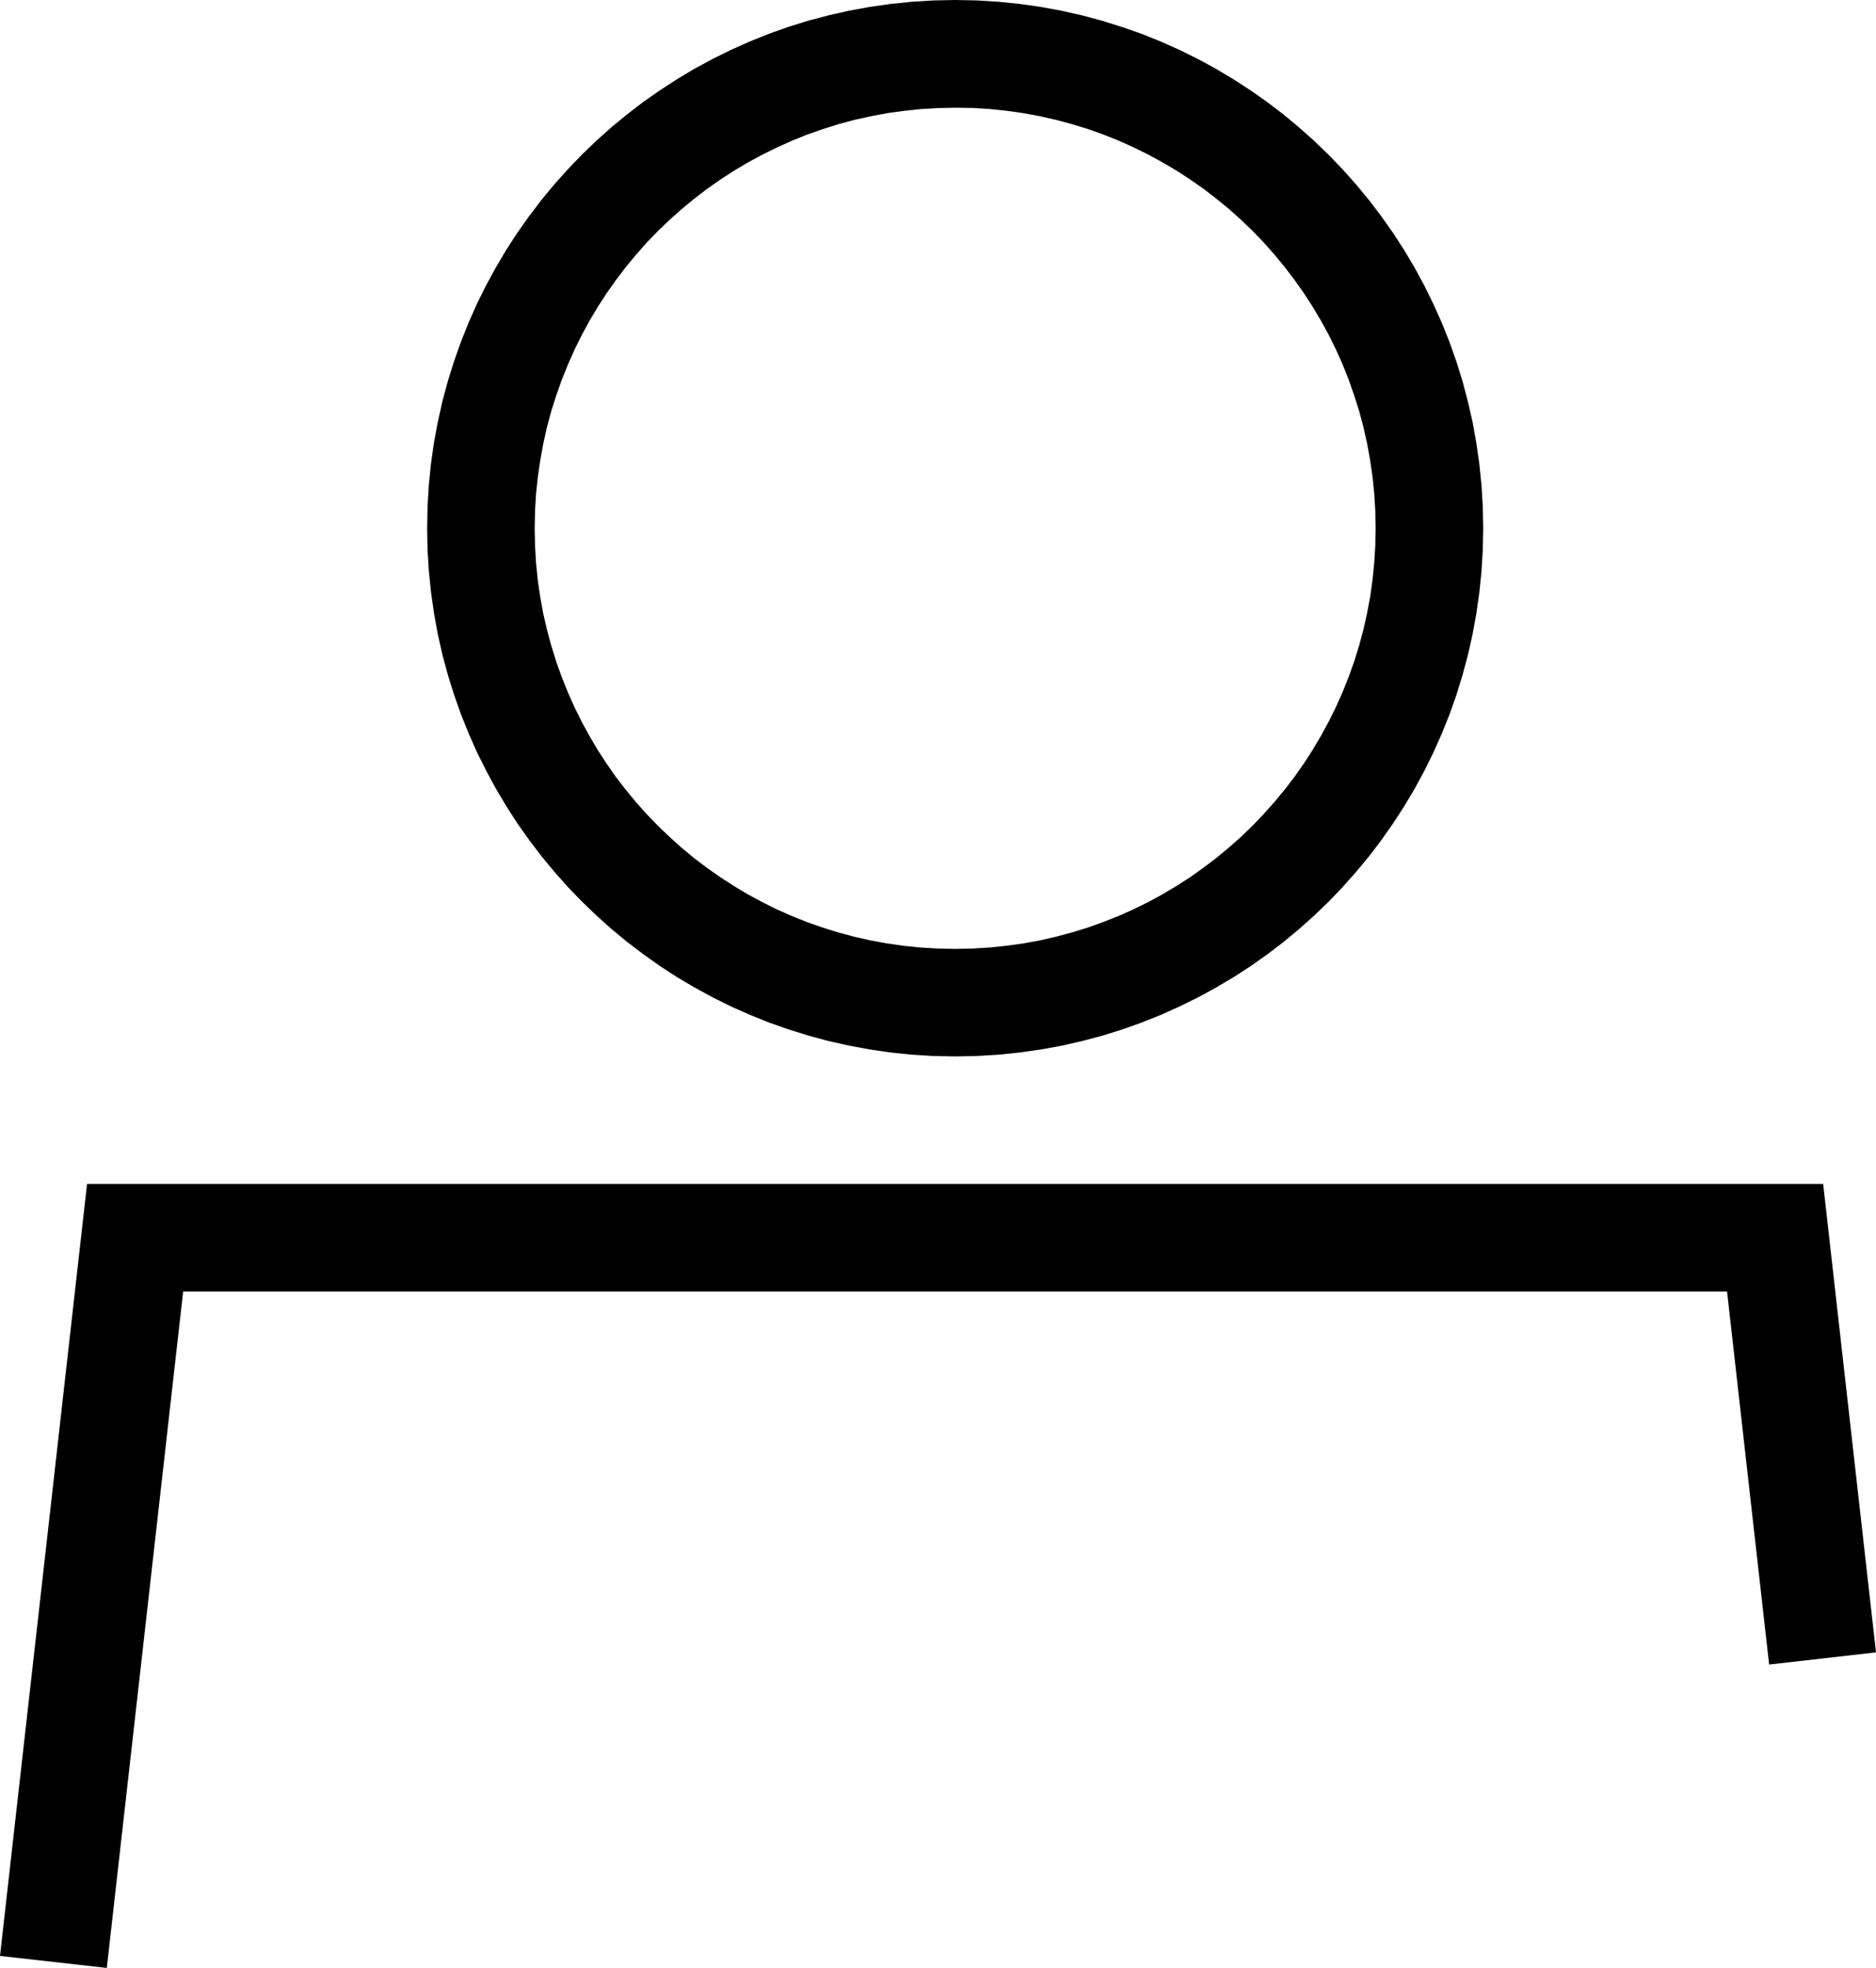 <?xml version="1.0" encoding="UTF-8" standalone="no"?>
<!DOCTYPE svg PUBLIC "-//W3C//DTD SVG 1.1//EN" "http://www.w3.org/Graphics/SVG/1.1/DTD/svg11.dtd">
<svg version="1.1" xmlns="http://www.w3.org/2000/svg" xmlns:xlink="http://www.w3.org/1999/xlink" preserveAspectRatio="xMidYMid meet" viewBox="0 0 300 314.63" width="300" height="314.63"><defs><path d="M159.67 0.28L163.09 0.63L166.45 1.11L169.77 1.72L173.05 2.46L176.28 3.33L179.44 4.32L182.56 5.41L185.62 6.64L188.62 7.98L191.56 9.43L194.43 10.99L197.23 12.66L199.96 14.43L202.62 16.3L205.21 18.27L207.7 20.34L210.13 22.5L212.46 24.75L214.71 27.08L216.87 29.51L218.94 32.01L220.9 34.59L222.78 37.25L224.55 39.98L226.21 42.78L227.77 45.65L229.21 48.59L230.56 51.59L231.78 54.65L232.89 57.77L233.88 60.95L234.73 64.17L235.48 67.44L236.08 70.77L236.56 74.13L236.91 77.54L237.12 80.99L237.19 84.47L237.12 87.95L236.91 91.38L236.56 94.8L236.08 98.16L235.47 101.48L234.73 104.76L233.86 107.99L232.89 111.15L231.78 114.27L230.55 117.33L229.21 120.33L227.76 123.27L226.2 126.14L224.53 128.94L222.76 131.67L220.89 134.33L218.92 136.92L216.85 139.41L214.69 141.84L212.46 144.17L210.12 146.42L207.69 148.58L205.2 150.65L202.62 152.61L199.95 154.49L197.22 156.26L194.41 157.92L191.55 159.48L188.61 160.92L185.61 162.27L182.55 163.49L179.43 164.6L176.26 165.59L173.04 166.44L169.75 167.19L166.44 167.79L163.06 168.27L159.66 168.62L156.22 168.83L152.74 168.9L149.26 168.83L145.81 168.62L142.41 168.27L139.05 167.78L135.73 167.16L132.46 166.43L129.24 165.56L126.06 164.57L122.95 163.47L119.89 162.24L116.89 160.91L113.95 159.45L111.09 157.89L108.28 156.23L105.55 154.46L102.9 152.58L100.32 150.62L97.81 148.55L95.4 146.39L93.06 144.14L90.81 141.81L88.65 139.38L86.59 136.89L84.63 134.31L82.75 131.66L80.98 128.91L79.32 126.12L77.76 123.24L76.3 120.32L74.97 117.32L73.74 114.26L72.63 111.14L71.64 107.97L70.77 104.75L70.03 101.48L69.42 98.15L68.94 94.79L68.59 91.38L68.37 87.95L68.31 84.47L68.31 84.45L68.37 80.97L68.58 77.52L68.92 74.12L69.4 70.74L70.02 67.43L70.75 64.16L71.62 60.93L72.61 57.75L73.72 54.63L74.94 51.57L76.27 48.57L77.73 45.63L79.29 42.77L80.95 39.96L82.72 37.23L84.6 34.58L86.56 32L88.63 29.49L90.79 27.08L93.04 24.74L95.38 22.49L97.8 20.32L100.3 18.27L102.88 16.29L105.54 14.43L108.27 12.66L111.07 10.98L113.95 9.43L116.88 7.98L119.88 6.64L122.94 5.41L126.06 4.3L129.24 3.31L132.46 2.46L135.73 1.72L139.06 1.11L142.42 0.63L145.83 0.28L149.28 0.07L152.76 0L156.24 0.07L159.67 0.28ZM147.22 17.44L144.51 17.73L141.84 18.1L139.2 18.6L136.59 19.18L134.02 19.87L131.5 20.67L129.01 21.54L126.58 22.53L124.2 23.6L121.86 24.75L119.56 26L117.34 27.32L115.17 28.73L113.05 30.21L111 31.79L109 33.44L107.07 35.15L105.22 36.93L103.42 38.79L101.71 40.73L100.06 42.72L98.5 44.78L97 46.89L95.59 49.07L94.27 51.29L93.03 53.58L91.87 55.92L90.81 58.31L89.83 60.74L88.95 63.23L88.15 65.75L87.46 68.31L86.88 70.92L86.4 73.56L86.01 76.25L85.72 78.95L85.56 81.69L85.5 84.47L85.56 87.24L85.72 89.99L85.99 92.7L86.38 95.37L86.86 98.03L87.46 100.64L88.15 103.2L88.93 105.72L89.82 108.21L90.79 110.64L91.86 113.04L93.01 115.37L94.26 117.66L95.58 119.9L96.99 122.07L98.47 124.19L100.05 126.24L101.7 128.24L103.41 130.16L105.21 132.02L107.07 133.8L108.99 135.53L110.98 137.18L113.04 138.74L115.15 140.22L117.33 141.63L119.56 142.97L121.86 144.21L124.18 145.37L126.58 146.43L129.01 147.41L131.5 148.28L134.02 149.07L136.59 149.76L139.2 150.35L141.85 150.83L144.52 151.22L147.24 151.49L149.98 151.65L152.76 151.71L155.53 151.65L158.26 151.49L160.98 151.2L163.66 150.83L166.3 150.35L168.91 149.75L171.48 149.06L174.01 148.28L176.49 147.39L178.93 146.42L181.32 145.35L183.66 144.2L185.94 142.95L188.17 141.63L190.35 140.22L192.46 138.72L194.52 137.16L196.51 135.51L198.45 133.8L200.31 132L202.09 130.14L203.8 128.22L205.45 126.23L207.03 124.17L208.51 122.06L209.92 119.88L211.24 117.65L212.49 115.35L213.64 113.03L214.71 110.63L215.68 108.2L216.57 105.71L217.35 103.19L218.04 100.62L218.62 98.01L219.12 95.36L219.49 92.69L219.76 89.97L219.93 87.23L219.99 84.45L219.93 81.68L219.76 78.93L219.49 76.23L219.1 73.55L218.62 70.91L218.04 68.3L217.35 65.73L216.55 63.2L215.68 60.72L214.71 58.28L213.64 55.89L212.49 53.55L211.24 51.27L209.91 49.04L208.5 46.86L207.01 44.75L205.44 42.69L203.8 40.7L202.08 38.76L200.29 36.9L198.43 35.12L196.5 33.39L194.5 31.76L192.45 30.18L190.33 28.7L188.16 27.29L185.92 25.97L183.64 24.72L181.3 23.57L178.92 22.5L176.47 21.52L174 20.64L171.46 19.86L168.9 19.17L166.29 18.58L163.65 18.09L160.96 17.71L158.25 17.43L155.5 17.26L152.74 17.22L149.97 17.28L147.22 17.44Z" id="b39RMkq3T4"></path><path d="M159.67 0.28L163.09 0.63L166.45 1.11L169.77 1.72L173.05 2.46L176.28 3.33L179.44 4.32L182.56 5.41L185.62 6.64L188.62 7.98L191.56 9.43L194.43 10.99L197.23 12.66L199.96 14.43L202.62 16.3L205.21 18.27L207.7 20.34L210.13 22.5L212.46 24.75L214.71 27.08L216.87 29.51L218.94 32.01L220.9 34.59L222.78 37.25L224.55 39.98L226.21 42.78L227.77 45.65L229.21 48.59L230.56 51.59L231.78 54.65L232.89 57.77L233.88 60.95L234.73 64.17L235.48 67.44L236.08 70.77L236.56 74.13L236.91 77.54L237.12 80.99L237.19 84.47L237.12 87.95L236.91 91.38L236.56 94.8L236.08 98.16L235.47 101.48L234.73 104.76L233.86 107.99L232.89 111.15L231.78 114.27L230.55 117.33L229.21 120.33L227.76 123.27L226.2 126.14L224.53 128.94L222.76 131.67L220.89 134.33L218.92 136.92L216.85 139.41L214.69 141.84L212.46 144.17L210.12 146.42L207.69 148.58L205.2 150.65L202.62 152.61L199.95 154.49L197.22 156.26L194.41 157.92L191.55 159.48L188.61 160.92L185.61 162.27L182.55 163.49L179.43 164.6L176.26 165.59L173.04 166.44L169.75 167.19L166.44 167.79L163.06 168.27L159.66 168.62L156.22 168.83L152.74 168.9L149.26 168.83L145.81 168.62L142.41 168.27L139.05 167.78L135.73 167.16L132.46 166.43L129.24 165.56L126.06 164.57L122.95 163.47L119.89 162.24L116.89 160.91L113.95 159.45L111.09 157.89L108.28 156.23L105.55 154.46L102.9 152.58L100.32 150.62L97.81 148.55L95.4 146.39L93.06 144.14L90.81 141.81L88.65 139.38L86.59 136.89L84.63 134.31L82.75 131.66L80.98 128.91L79.32 126.12L77.76 123.24L76.3 120.32L74.97 117.32L73.74 114.26L72.63 111.14L71.64 107.97L70.77 104.75L70.03 101.48L69.42 98.15L68.94 94.79L68.59 91.38L68.37 87.95L68.31 84.47L68.31 84.45L68.37 80.97L68.58 77.52L68.92 74.12L69.4 70.74L70.02 67.43L70.75 64.16L71.62 60.93L72.61 57.75L73.72 54.63L74.94 51.57L76.27 48.57L77.73 45.63L79.29 42.77L80.95 39.96L82.72 37.23L84.6 34.58L86.56 32L88.63 29.49L90.79 27.08L93.04 24.74L95.38 22.49L97.8 20.32L100.3 18.27L102.88 16.29L105.54 14.43L108.27 12.66L111.07 10.98L113.95 9.43L116.88 7.98L119.88 6.64L122.94 5.41L126.06 4.3L129.24 3.31L132.46 2.46L135.73 1.72L139.06 1.11L142.42 0.63L145.83 0.28L149.28 0.07L152.76 0L156.24 0.07L159.67 0.28ZM147.22 17.44L144.51 17.73L141.84 18.1L139.2 18.6L136.59 19.18L134.02 19.87L131.5 20.67L129.01 21.54L126.58 22.53L124.2 23.6L121.86 24.75L119.56 26L117.34 27.32L115.17 28.73L113.05 30.21L111 31.79L109 33.44L107.07 35.15L105.22 36.93L103.42 38.79L101.71 40.73L100.06 42.72L98.5 44.78L97 46.89L95.59 49.07L94.27 51.29L93.03 53.58L91.87 55.92L90.81 58.31L89.83 60.74L88.95 63.23L88.15 65.75L87.46 68.31L86.88 70.92L86.4 73.56L86.01 76.25L85.72 78.95L85.56 81.69L85.5 84.47L85.56 87.24L85.72 89.99L85.99 92.7L86.38 95.37L86.86 98.03L87.46 100.64L88.15 103.2L88.93 105.72L89.82 108.21L90.79 110.64L91.86 113.04L93.01 115.37L94.26 117.66L95.58 119.9L96.99 122.07L98.47 124.19L100.05 126.24L101.7 128.24L103.41 130.16L105.21 132.02L107.07 133.8L108.99 135.53L110.98 137.18L113.04 138.74L115.15 140.22L117.33 141.63L119.56 142.97L121.86 144.21L124.18 145.37L126.58 146.43L129.01 147.41L131.5 148.28L134.02 149.07L136.59 149.76L139.2 150.35L141.85 150.83L144.52 151.22L147.24 151.49L149.98 151.65L152.76 151.71L155.53 151.65L158.26 151.49L160.98 151.2L163.66 150.83L166.3 150.35L168.91 149.75L171.48 149.06L174.01 148.28L176.49 147.39L178.93 146.42L181.32 145.35L183.66 144.2L185.94 142.95L188.17 141.63L190.35 140.22L192.46 138.72L194.52 137.16L196.51 135.51L198.45 133.8L200.31 132L202.09 130.14L203.8 128.22L205.45 126.23L207.03 124.17L208.51 122.06L209.92 119.88L211.24 117.65L212.49 115.35L213.64 113.03L214.71 110.63L215.68 108.2L216.57 105.71L217.35 103.19L218.04 100.62L218.62 98.01L219.12 95.36L219.49 92.69L219.76 89.97L219.93 87.23L219.99 84.45L219.93 81.68L219.76 78.93L219.49 76.23L219.1 73.55L218.62 70.91L218.04 68.3L217.35 65.73L216.55 63.2L215.68 60.72L214.71 58.28L213.64 55.89L212.49 53.55L211.24 51.27L209.91 49.04L208.5 46.86L207.01 44.75L205.44 42.69L203.8 40.7L202.08 38.76L200.29 36.9L198.43 35.12L196.5 33.39L194.5 31.76L192.45 30.18L190.33 28.7L188.16 27.29L185.92 25.97L183.64 24.72L181.3 23.57L178.92 22.5L176.47 21.52L174 20.64L171.46 19.86L168.9 19.17L166.29 18.58L163.65 18.09L160.96 17.71L158.25 17.43L155.5 17.26L152.74 17.22L149.97 17.28L147.22 17.44Z" id="d1ueYB72Vg"></path><path d="M0 312.71L17.08 314.63L29.29 206.48L276.18 206.48L282.91 266.12L300 264.18L291.55 189.29L291.55 189.29L13.92 189.29L0 312.71Z" id="iHkasUdeP"></path><path d="M0 312.71L17.08 314.63L29.29 206.48L276.18 206.48L282.91 266.12L300 264.18L291.55 189.29L291.55 189.29L13.92 189.29L0 312.71Z" id="afNEPTBpz"></path></defs><g><g><g><use xlink:href="#b39RMkq3T4" opacity="1" fill="#000000" fill-opacity="1"></use></g><g><use xlink:href="#d1ueYB72Vg" opacity="1" fill="#000000" fill-opacity="0"></use></g><g><use xlink:href="#iHkasUdeP" opacity="1" fill="#000000" fill-opacity="1"></use></g><g><use xlink:href="#afNEPTBpz" opacity="1" fill="#000000" fill-opacity="0"></use></g></g></g></svg>